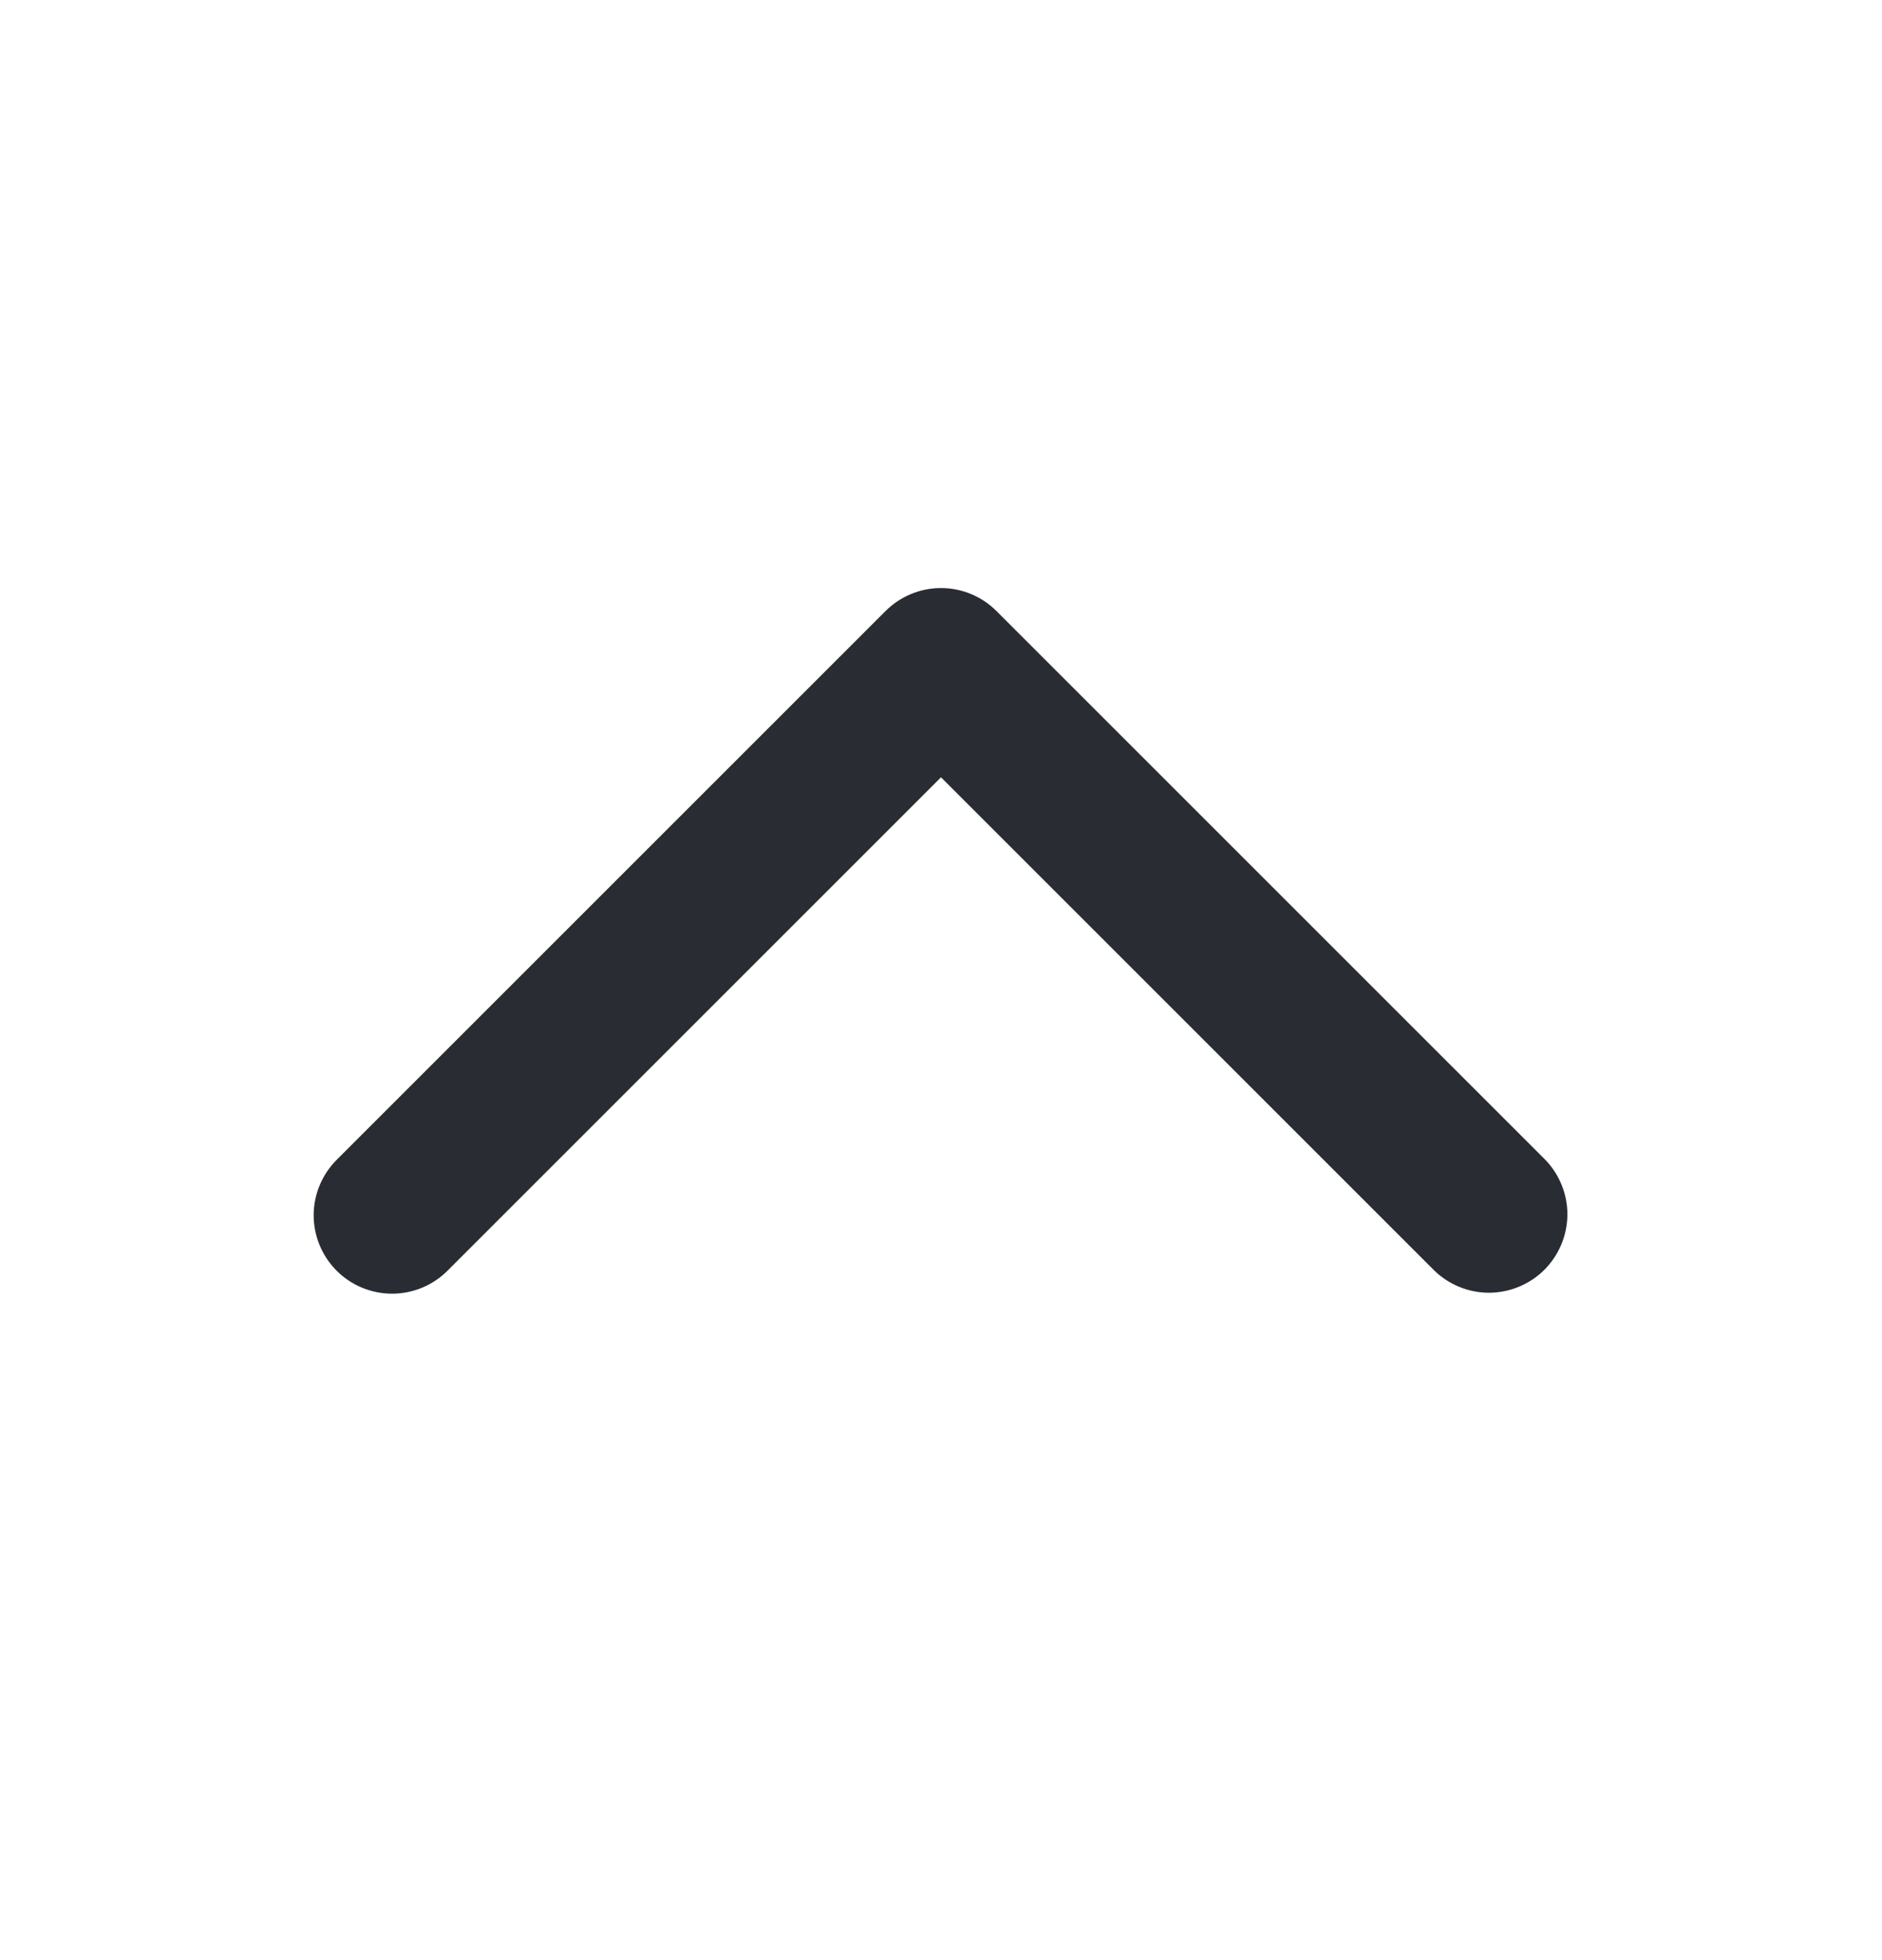 <svg width="24" height="25" viewBox="0 0 24 25" fill="none" xmlns="http://www.w3.org/2000/svg">
<path d="M4.293 16.207C4.481 16.395 4.735 16.5 5 16.5C5.265 16.5 5.519 16.395 5.707 16.207L12 9.914L18.293 16.207C18.482 16.389 18.734 16.49 18.996 16.488C19.259 16.485 19.509 16.38 19.695 16.195C19.88 16.009 19.985 15.759 19.988 15.496C19.99 15.234 19.889 14.982 19.707 14.793L12.707 7.793C12.52 7.606 12.265 7.5 12 7.5C11.735 7.5 11.481 7.606 11.293 7.793L4.293 14.793C4.106 14.981 4 15.235 4 15.5C4 15.765 4.106 16.02 4.293 16.207Z" fill="#292D33"/>
</svg>
